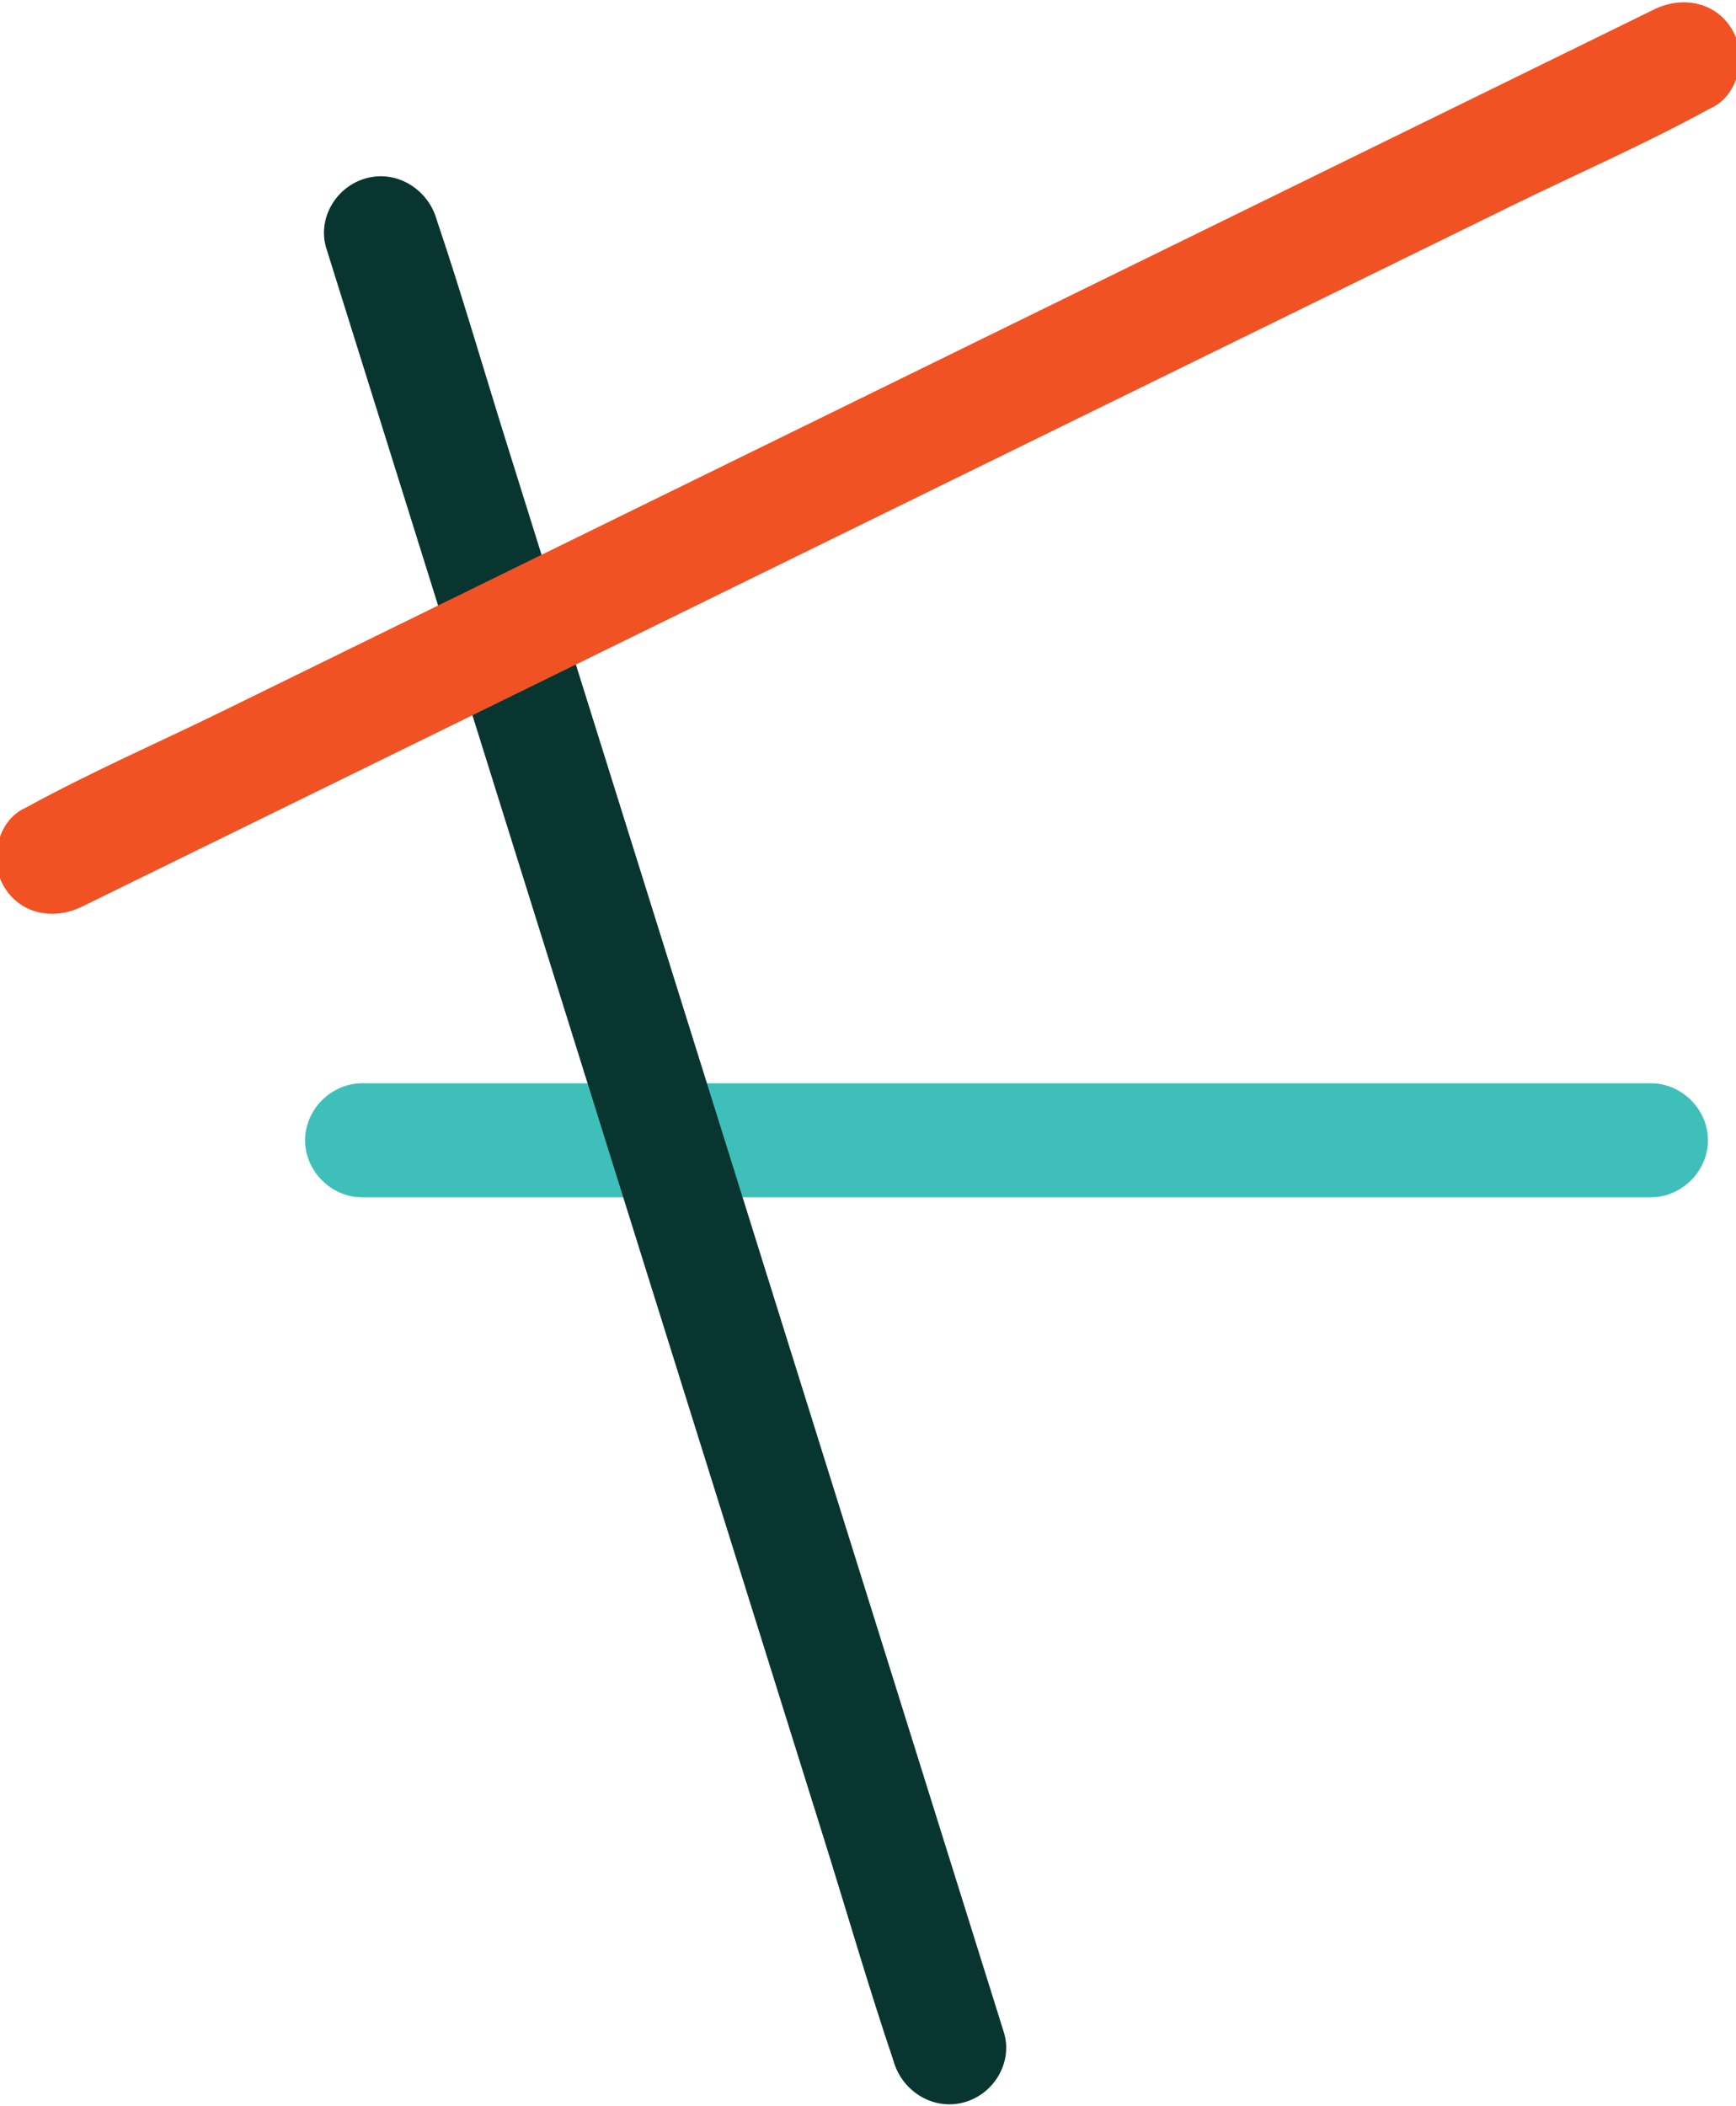 <?xml version="1.0" encoding="UTF-8"?>
<svg id="Layer_1" data-name="Layer 1" xmlns="http://www.w3.org/2000/svg" viewBox="0 0 440.21 533.87">
  <defs>
    <style>
      .cls-1 {
        fill: #f05224;
      }

      .cls-2 {
        fill: #093531;
      }

      .cls-3 {
        fill: #3fbfba;
      }
    </style>
  </defs>
  <path class="cls-3" d="m91.81,303.52h326.84c7.81,0,14.45-6.64,14.45-14.45s-6.61-14.45-14.45-14.45H91.81c-7.81,0-14.45,6.64-14.45,14.45s6.61,14.45,14.45,14.45h0Z"/>
  <path class="cls-2" d="m82.75,62.96c4.76,15.22,9.53,30.44,14.29,45.65,11.44,36.56,22.88,73.11,34.32,109.67,13.9,44.4,27.8,88.81,41.69,133.21,11.97,38.25,23.94,76.51,35.92,114.76,5.82,18.59,11.24,37.36,17.47,55.82.09.26.17.53.25.8,2.33,7.44,10.06,12.21,17.77,10.09s12.43-10.3,10.09-17.77c-4.76-15.22-9.53-30.44-14.29-45.65-11.44-36.56-22.88-73.11-34.32-109.67-13.9-44.4-27.8-88.81-41.69-133.21-11.97-38.25-23.94-76.51-35.92-114.76-5.82-18.59-11.24-37.36-17.47-55.82-.09-.26-.17-.53-.25-.8-2.33-7.44-10.06-12.21-17.77-10.09s-12.43,10.3-10.09,17.77h0Z"/>
  <path class="cls-1" d="m20.73,229.87c13.72-6.72,27.44-13.45,41.16-20.17l98.84-48.44c39.7-19.45,79.39-38.91,119.09-58.36,34.45-16.88,68.9-33.77,103.35-50.65,16.65-8.16,33.89-15.66,50.16-24.58.24-.13.49-.24.74-.36,7-3.43,8.92-13.38,5.18-19.76-4.18-7.15-12.73-8.63-19.76-5.18-13.72,6.72-27.44,13.45-41.16,20.17-32.95,16.15-65.89,32.29-98.84,48.44-39.7,19.45-79.39,38.91-119.09,58.36-34.45,16.88-68.9,33.77-103.35,50.65-16.65,8.16-33.89,15.66-50.16,24.58-.24.13-.49.24-.74.36-7,3.43-8.92,13.38-5.18,19.76,4.18,7.15,12.73,8.63,19.76,5.18h0Z"/>
</svg>